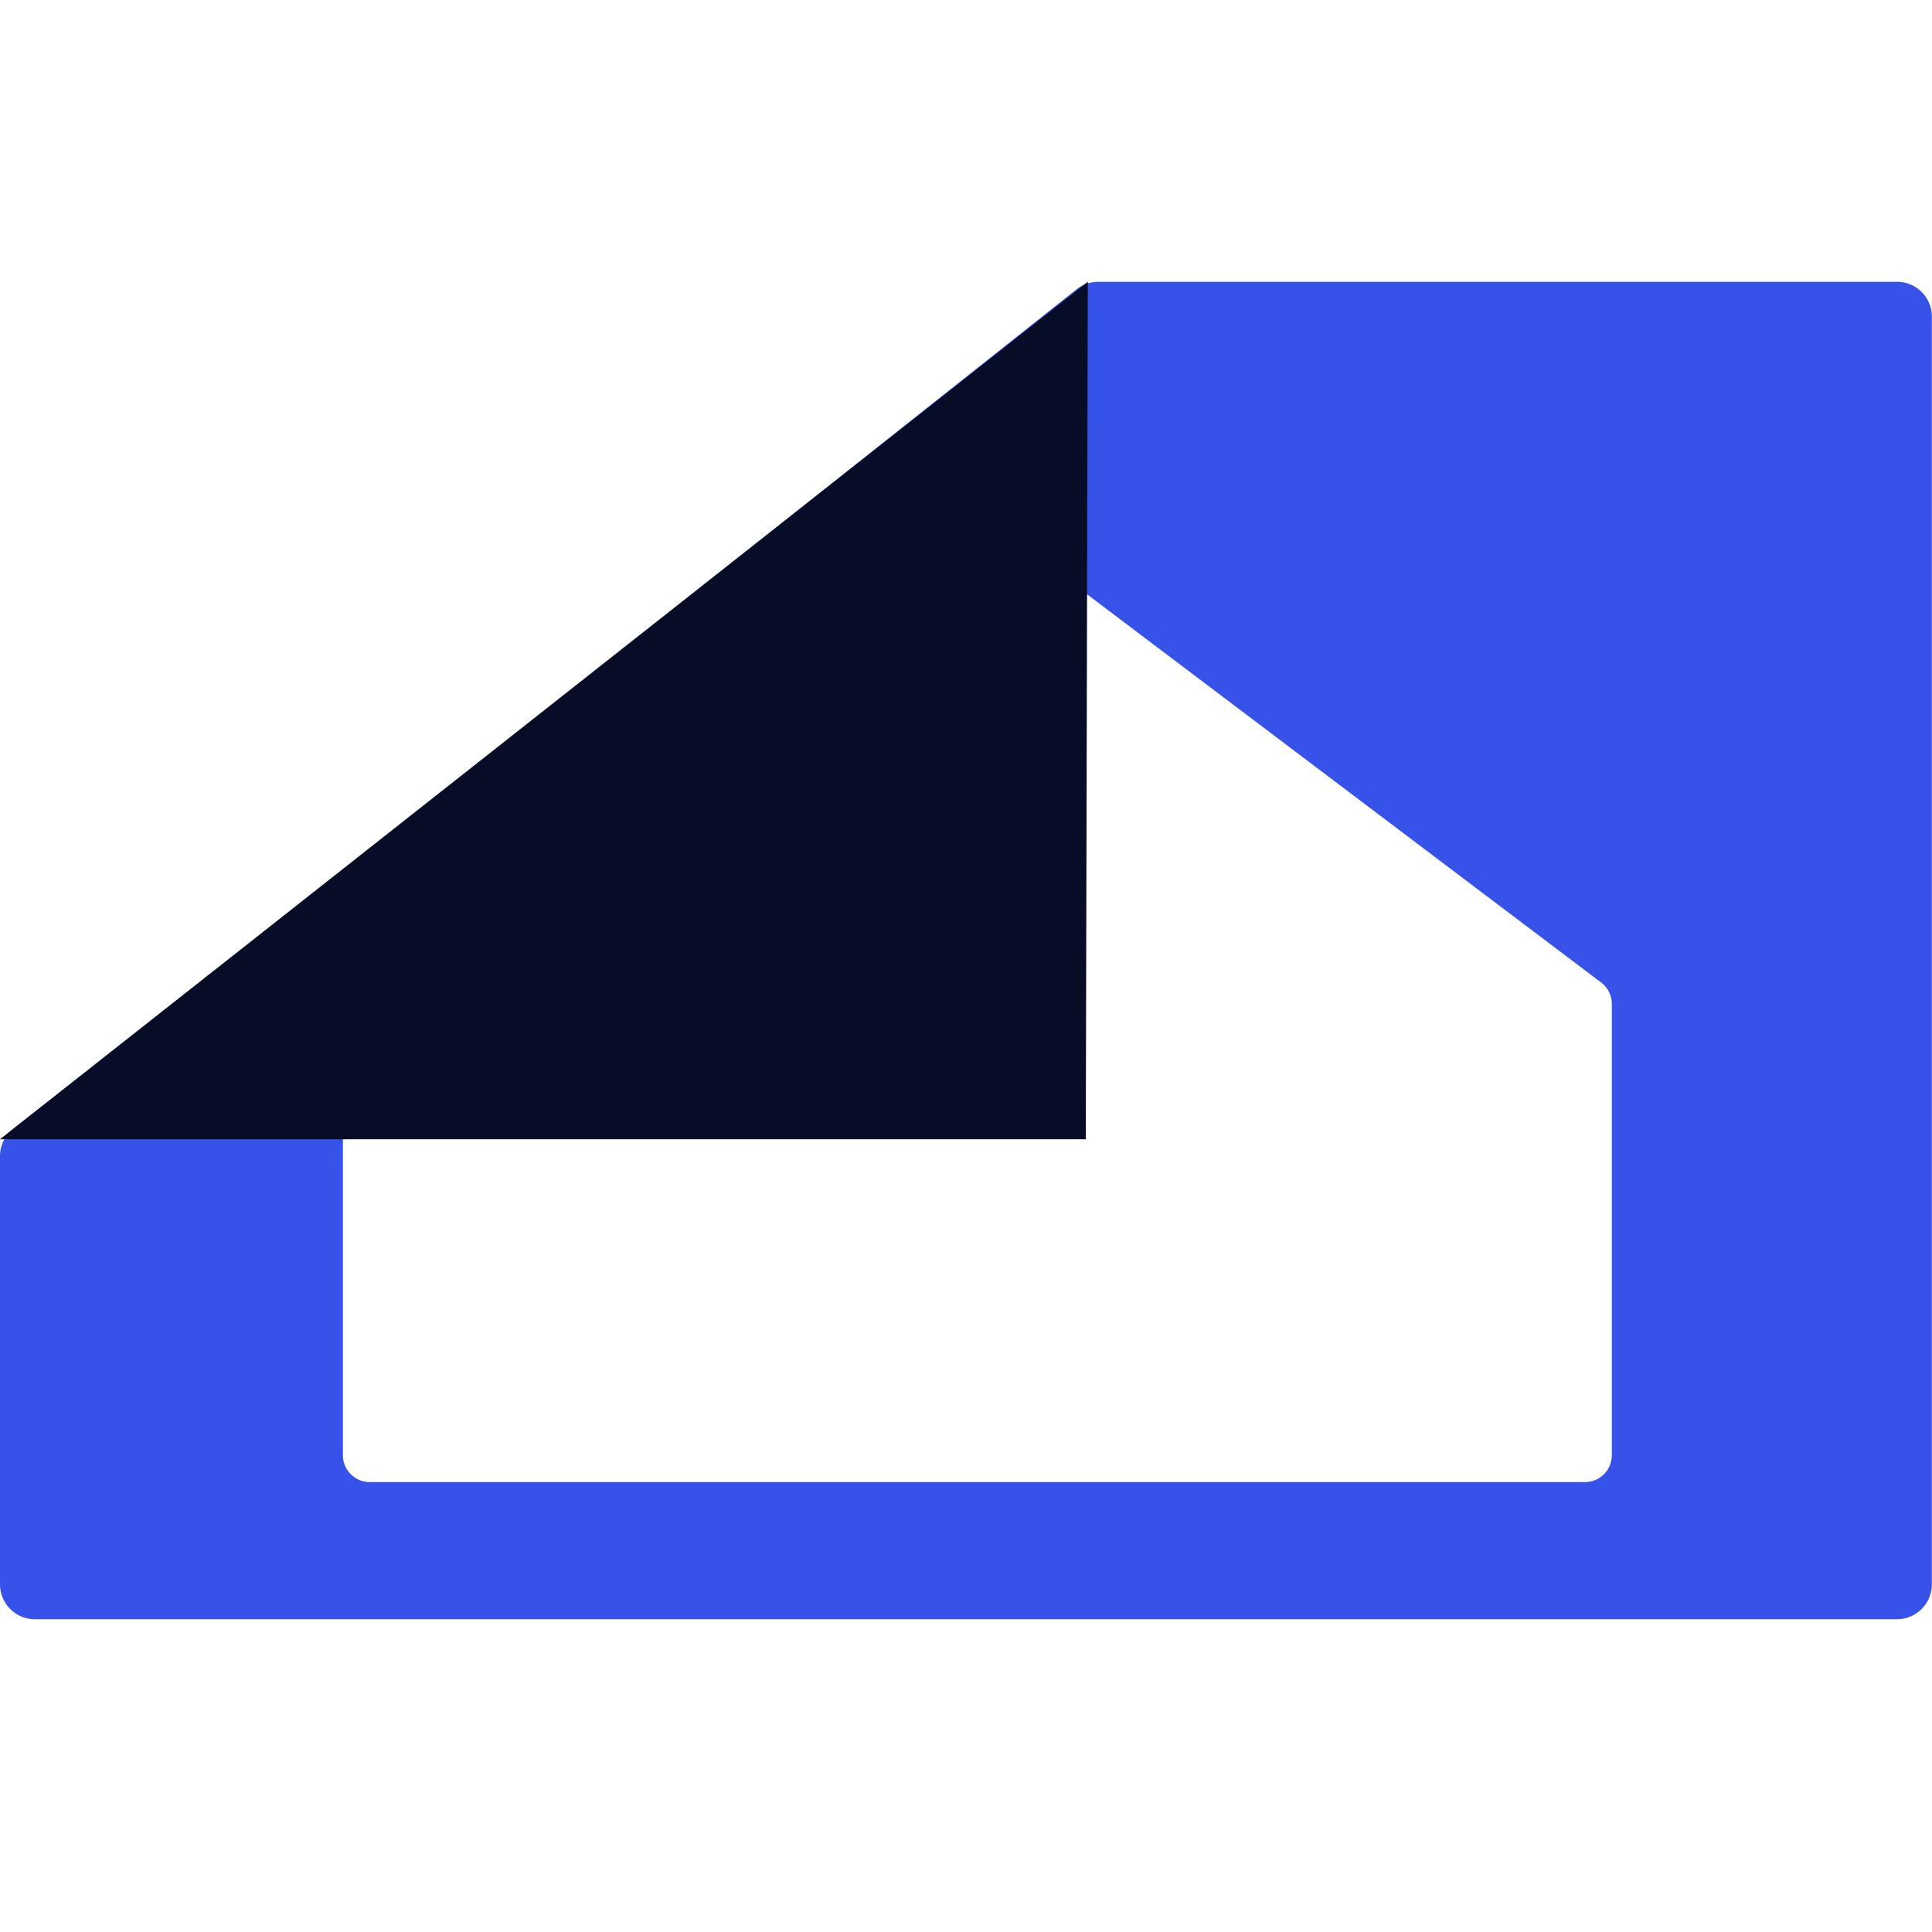 <svg xmlns="http://www.w3.org/2000/svg" width="48" height="48" fill="none"><path fill="#3752E9" d="M47.13 7.001c.479 0 .867.388.867.867v31.494a.868.868 0 0 1-.867.867H.867A.867.867 0 0 1 0 39.363v-10.64c0-.265.123-.517.332-.681l12.343-9.695 14.07-11.158a.869.869 0 0 1 .538-.187H47.13Zm-20.59 7.411a.667.667 0 0 0-.815.01l-16.95 13.4a.67.67 0 0 0-.255.524v7.81c0 .368.3.666.668.666h30.19a.667.667 0 0 0 .667-.667V24.942a.667.667 0 0 0-.265-.532l-13.24-9.998Z"/><path fill="#070D27" d="M26.976 28.304 27.026 7 0 28.304h26.976Z"/></svg>